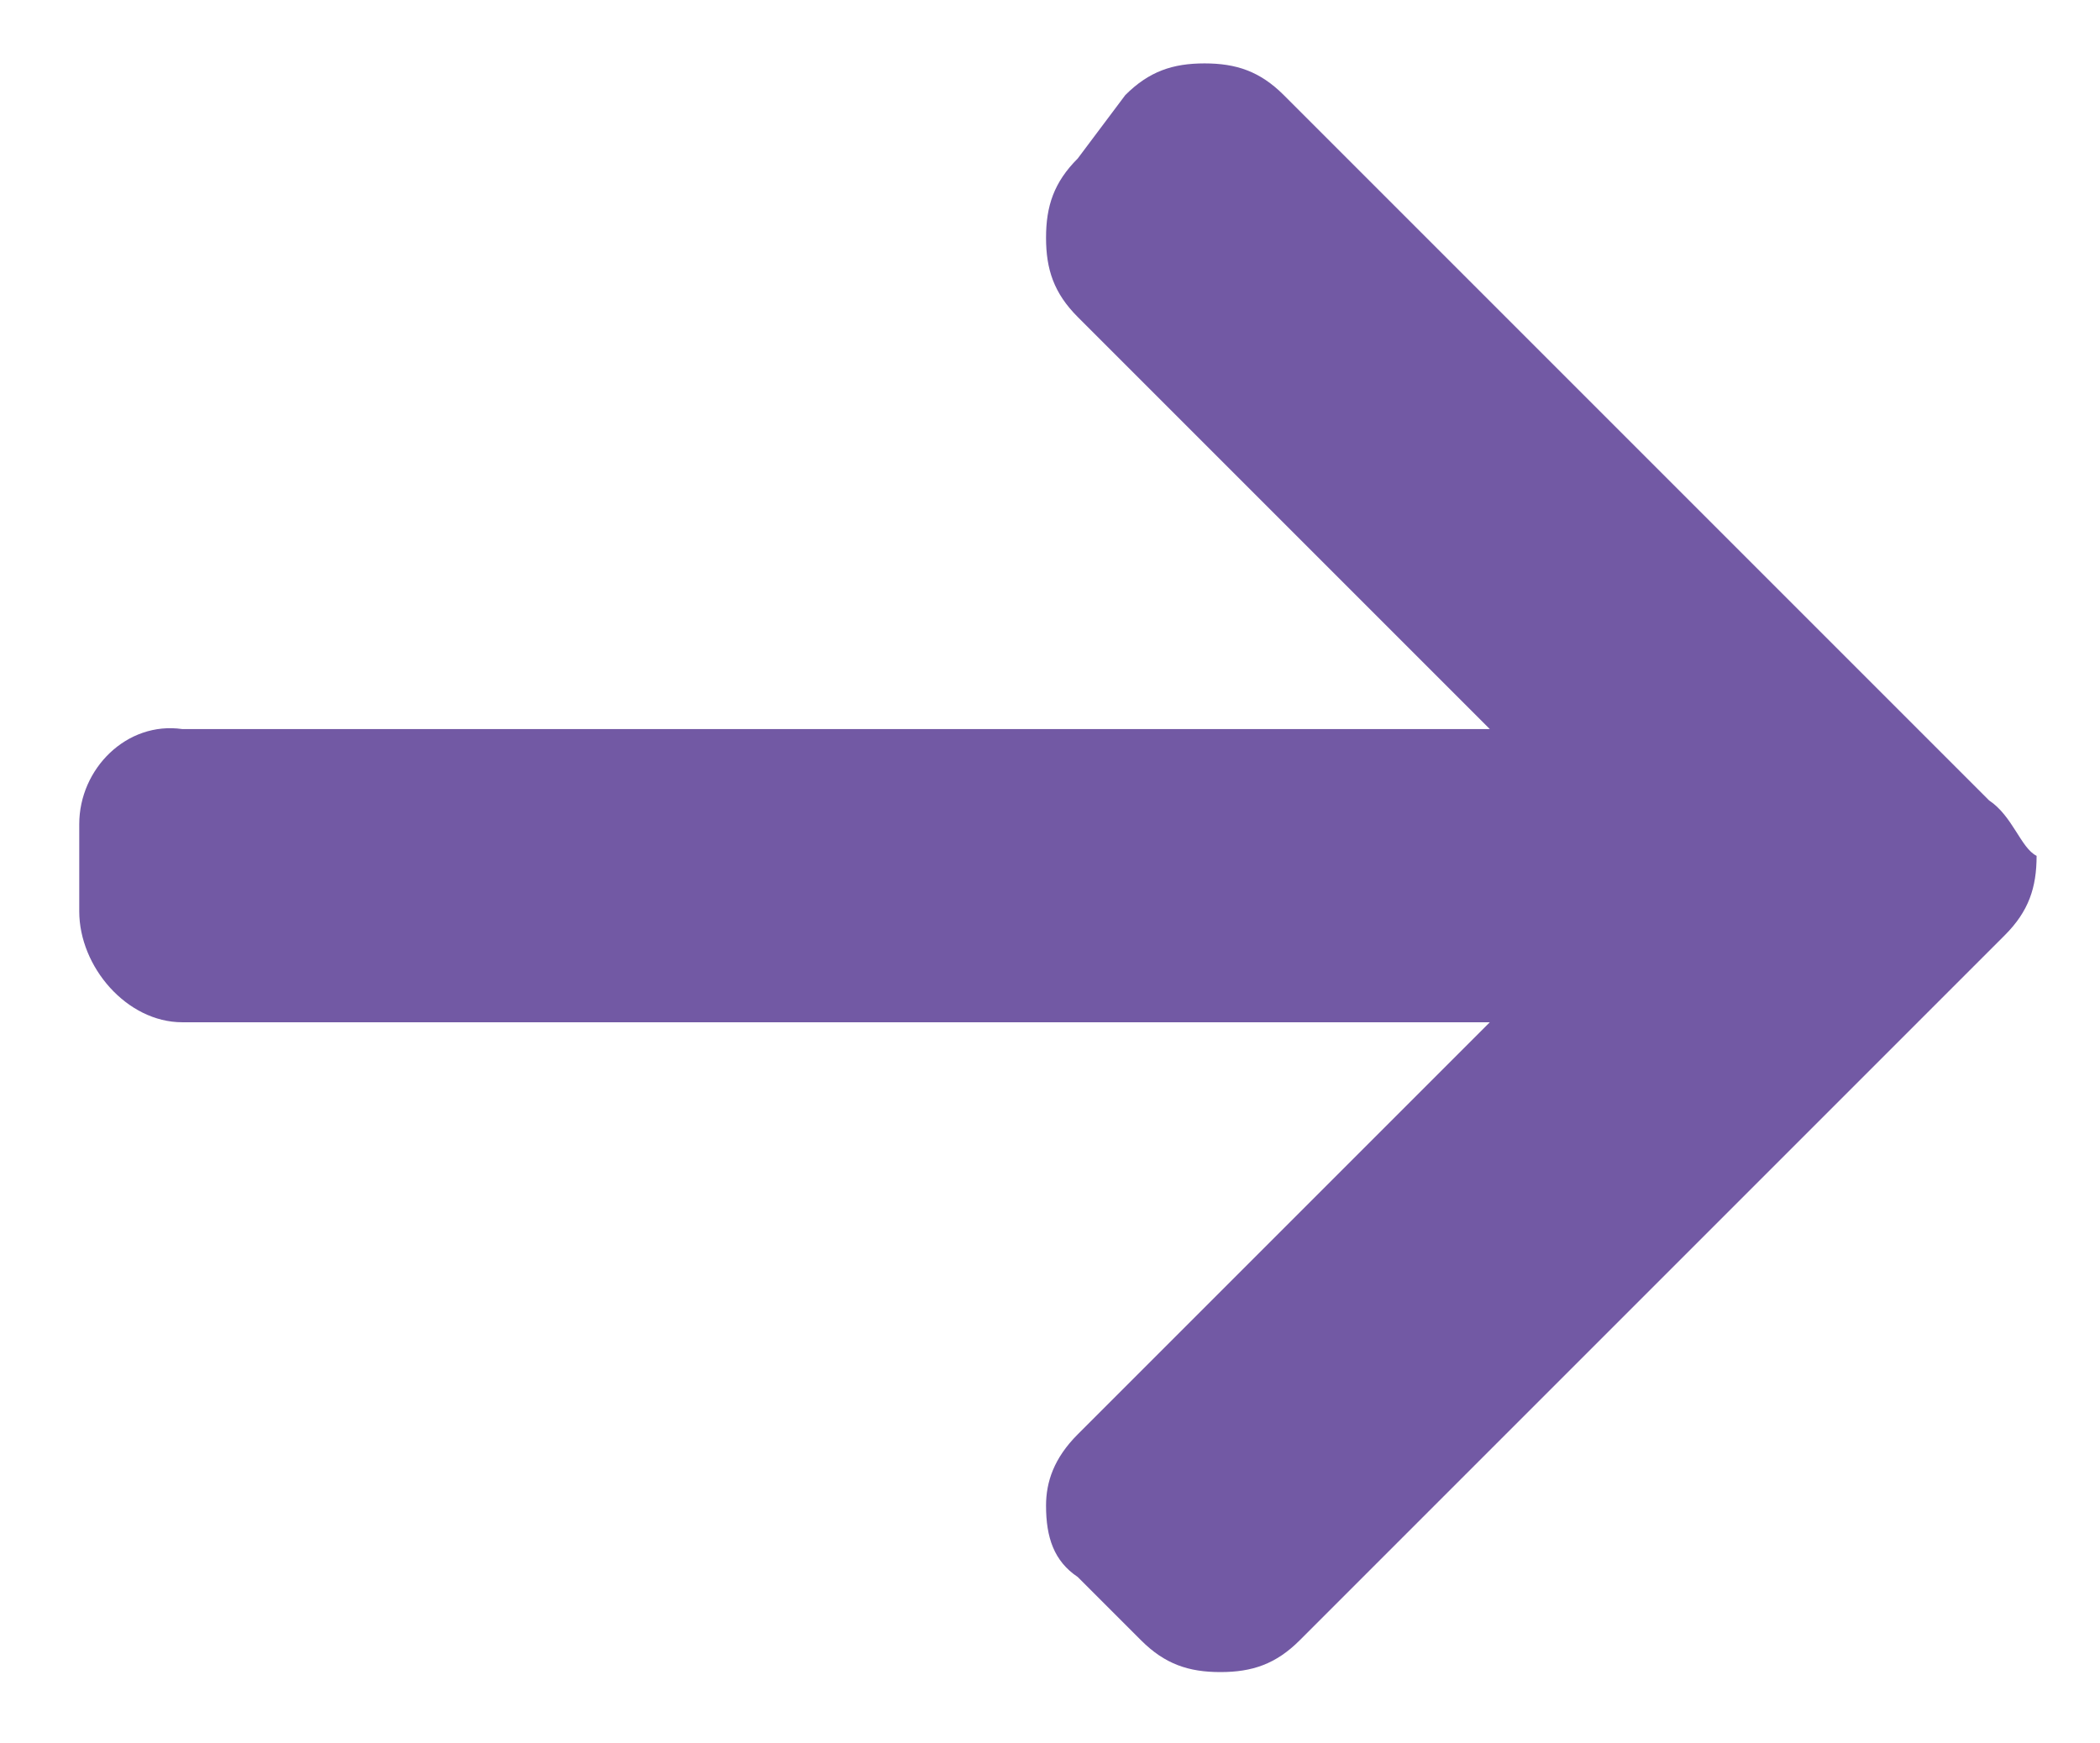 <?xml version="1.0" encoding="utf-8"?>
<!-- Generator: Adobe Illustrator 22.0.0, SVG Export Plug-In . SVG Version: 6.00 Build 0)  -->
<svg version="1.1" id="Layer_1" xmlns="http://www.w3.org/2000/svg" xmlns:xlink="http://www.w3.org/1999/xlink" x="0px" y="0px"
	 viewBox="0 0 26.5 22" style="enable-background:new 0 0 26.5 22;" xml:space="preserve">
<style type="text/css">
	.st0{fill:#7259A4;}
</style>
<path class="st0" d="M25.1,10.1l-8.9-8.9c-0.3-0.3-0.6-0.4-1-0.4c-0.4,0-0.7,0.1-1,0.4L13.6,2c-0.3,0.3-0.4,0.6-0.4,1
	c0,0.4,0.1,0.7,0.4,1l5.2,5.2H2.3C1.6,9.1,1,9.7,1,10.4v1.1c0,0.7,0.6,1.4,1.3,1.4h16.5l-5.2,5.2c-0.3,0.3-0.4,0.6-0.4,0.9
	c0,0.4,0.1,0.7,0.4,0.9l0.8,0.8c0.3,0.3,0.6,0.4,1,0.4c0.4,0,0.7-0.1,1-0.4l8.9-8.9c0.3-0.3,0.4-0.6,0.4-1
	C25.5,10.7,25.4,10.3,25.1,10.1"/>
</svg>

